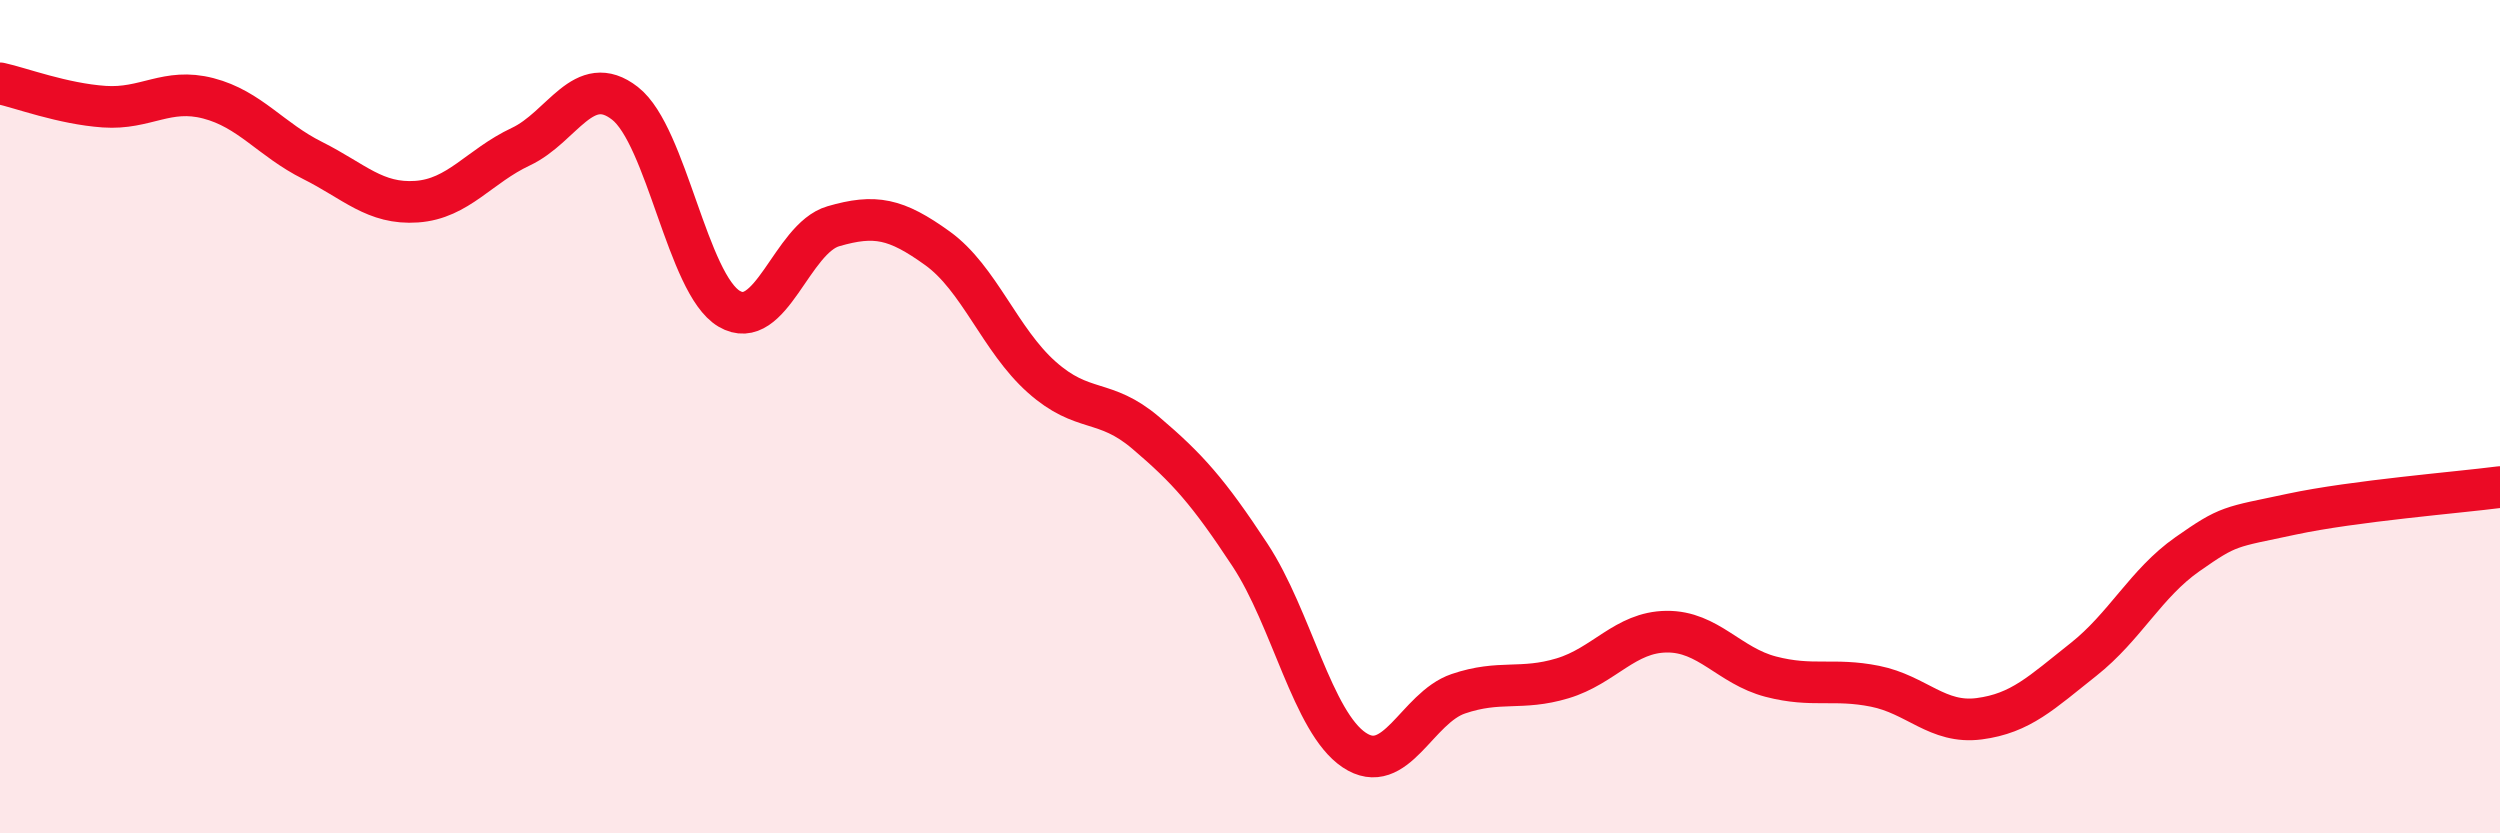 
    <svg width="60" height="20" viewBox="0 0 60 20" xmlns="http://www.w3.org/2000/svg">
      <path
        d="M 0,2 C 0.5,2.11 1.5,2.49 2.5,2.56 C 3.5,2.63 4,2.1 5,2.36 C 6,2.62 6.5,3.35 7.5,3.85 C 8.5,4.35 9,4.91 10,4.84 C 11,4.77 11.5,3.99 12.5,3.52 C 13.5,3.05 14,1.7 15,2.48 C 16,3.26 16.5,6.82 17.5,7.41 C 18.5,8 19,5.72 20,5.43 C 21,5.14 21.5,5.24 22.5,5.96 C 23.5,6.68 24,8.16 25,9.05 C 26,9.94 26.5,9.54 27.5,10.39 C 28.5,11.24 29,11.8 30,13.32 C 31,14.84 31.5,17.33 32.5,18 C 33.5,18.67 34,16.99 35,16.65 C 36,16.31 36.5,16.58 37.5,16.28 C 38.5,15.98 39,15.17 40,15.16 C 41,15.15 41.5,15.98 42.5,16.24 C 43.5,16.5 44,16.27 45,16.47 C 46,16.67 46.5,17.38 47.5,17.25 C 48.5,17.12 49,16.62 50,15.83 C 51,15.04 51.5,14 52.5,13.3 C 53.5,12.6 53.5,12.66 55,12.34 C 56.5,12.02 59,11.82 60,11.69L60 20L0 20Z"
        fill="#EB0A25"
        opacity="0.1"
        stroke-linecap="round"
        stroke-linejoin="round"
      />
      <path
        d="M 0,2 C 0.5,2.11 1.5,2.49 2.5,2.56 C 3.5,2.63 4,2.1 5,2.36 C 6,2.62 6.5,3.35 7.5,3.85 C 8.5,4.35 9,4.91 10,4.84 C 11,4.77 11.5,3.99 12.5,3.52 C 13.5,3.05 14,1.7 15,2.48 C 16,3.26 16.5,6.82 17.5,7.41 C 18.5,8 19,5.72 20,5.43 C 21,5.14 21.5,5.24 22.5,5.96 C 23.5,6.68 24,8.16 25,9.05 C 26,9.94 26.5,9.54 27.5,10.39 C 28.5,11.24 29,11.8 30,13.32 C 31,14.84 31.5,17.33 32.5,18 C 33.5,18.67 34,16.99 35,16.65 C 36,16.31 36.5,16.58 37.5,16.28 C 38.5,15.98 39,15.17 40,15.16 C 41,15.15 41.5,15.98 42.5,16.24 C 43.5,16.5 44,16.27 45,16.47 C 46,16.67 46.5,17.38 47.5,17.25 C 48.5,17.12 49,16.62 50,15.83 C 51,15.04 51.5,14 52.5,13.3 C 53.5,12.6 53.5,12.66 55,12.34 C 56.5,12.02 59,11.82 60,11.69"
        stroke="#EB0A25"
        stroke-width="1"
        fill="none"
        stroke-linecap="round"
        stroke-linejoin="round"
      />
    </svg>
  